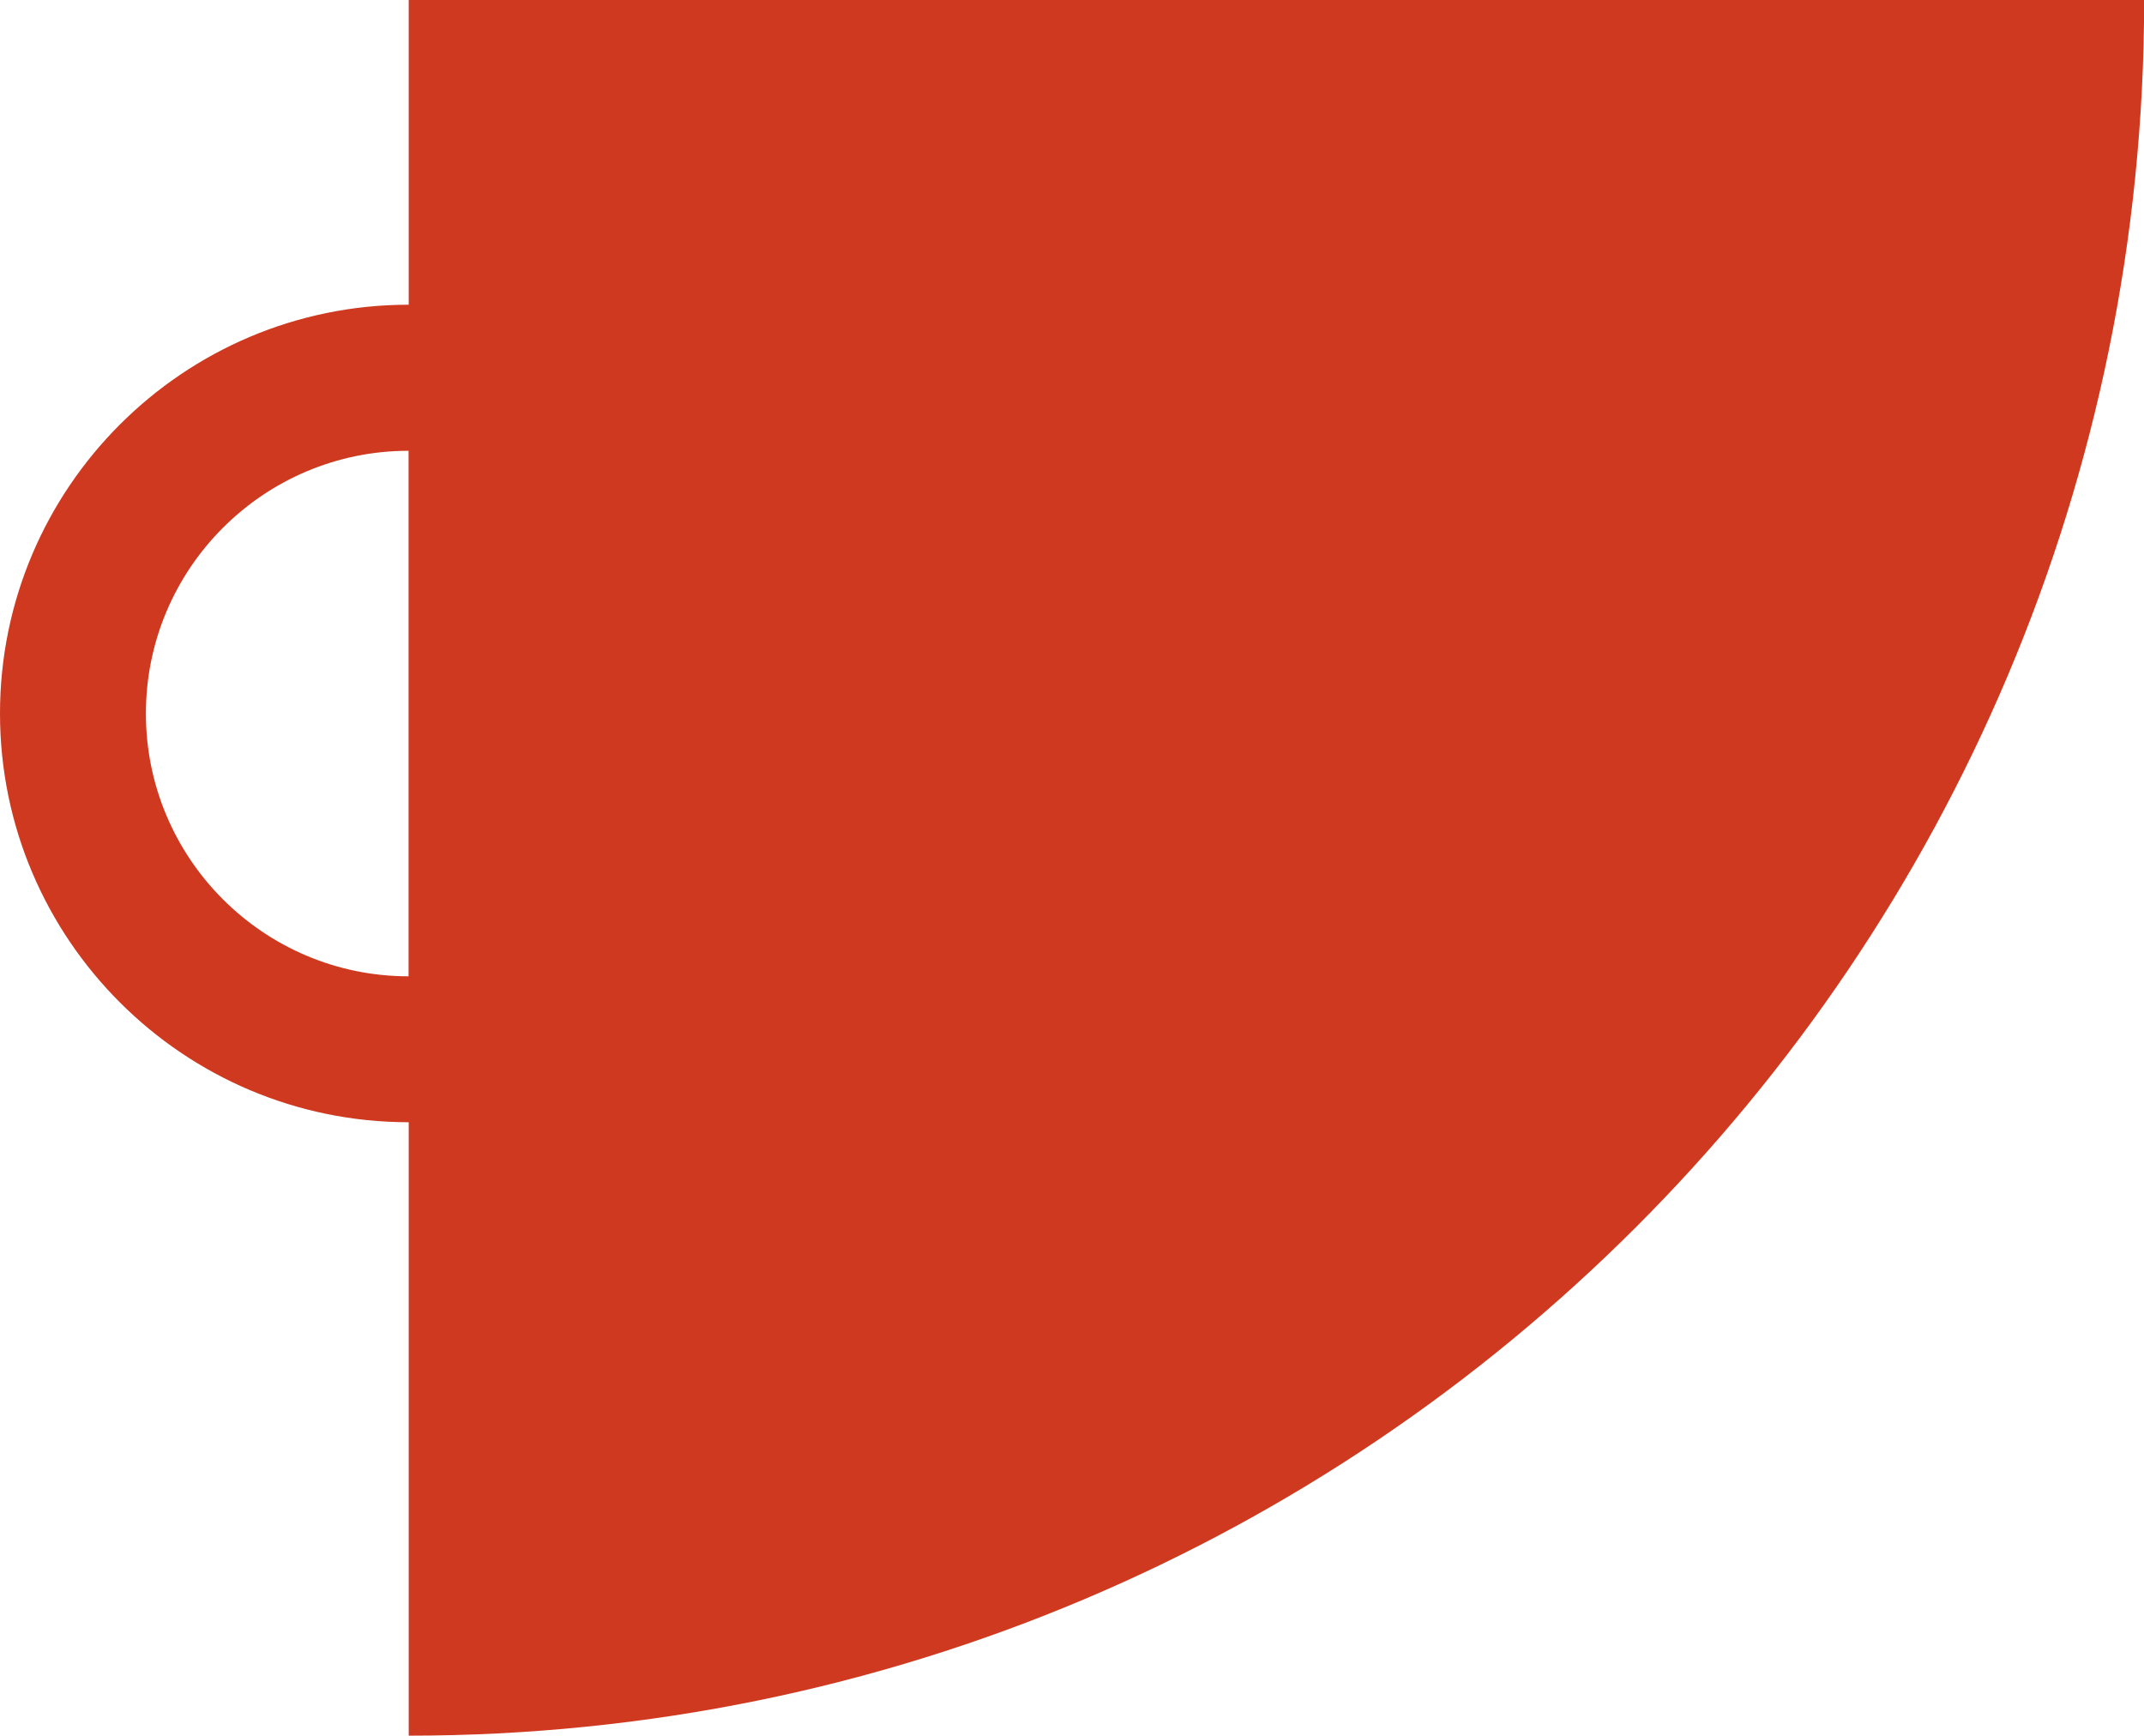 <?xml version="1.0" encoding="UTF-8"?>
<svg id="Capa_2" data-name="Capa 2" xmlns="http://www.w3.org/2000/svg" viewBox="0 0 144.89 117.28">
  <defs>
    <style>
      .cls-1 {
        fill: #cf3920;
      }
    </style>
  </defs>
  <g id="Capa_1-2" data-name="Capa 1">
    <path class="cls-1" d="M27.62,0v20.59C12.39,20.59,0,32.98,0,48.21s12.39,27.62,27.62,27.62v41.45c64.77,0,117.28-52.51,117.28-117.28H27.62ZM9.86,48.21c0-9.79,7.96-17.75,17.75-17.75v35.51c-9.79,0-17.75-7.96-17.75-17.75Z"/>
  </g>
</svg>